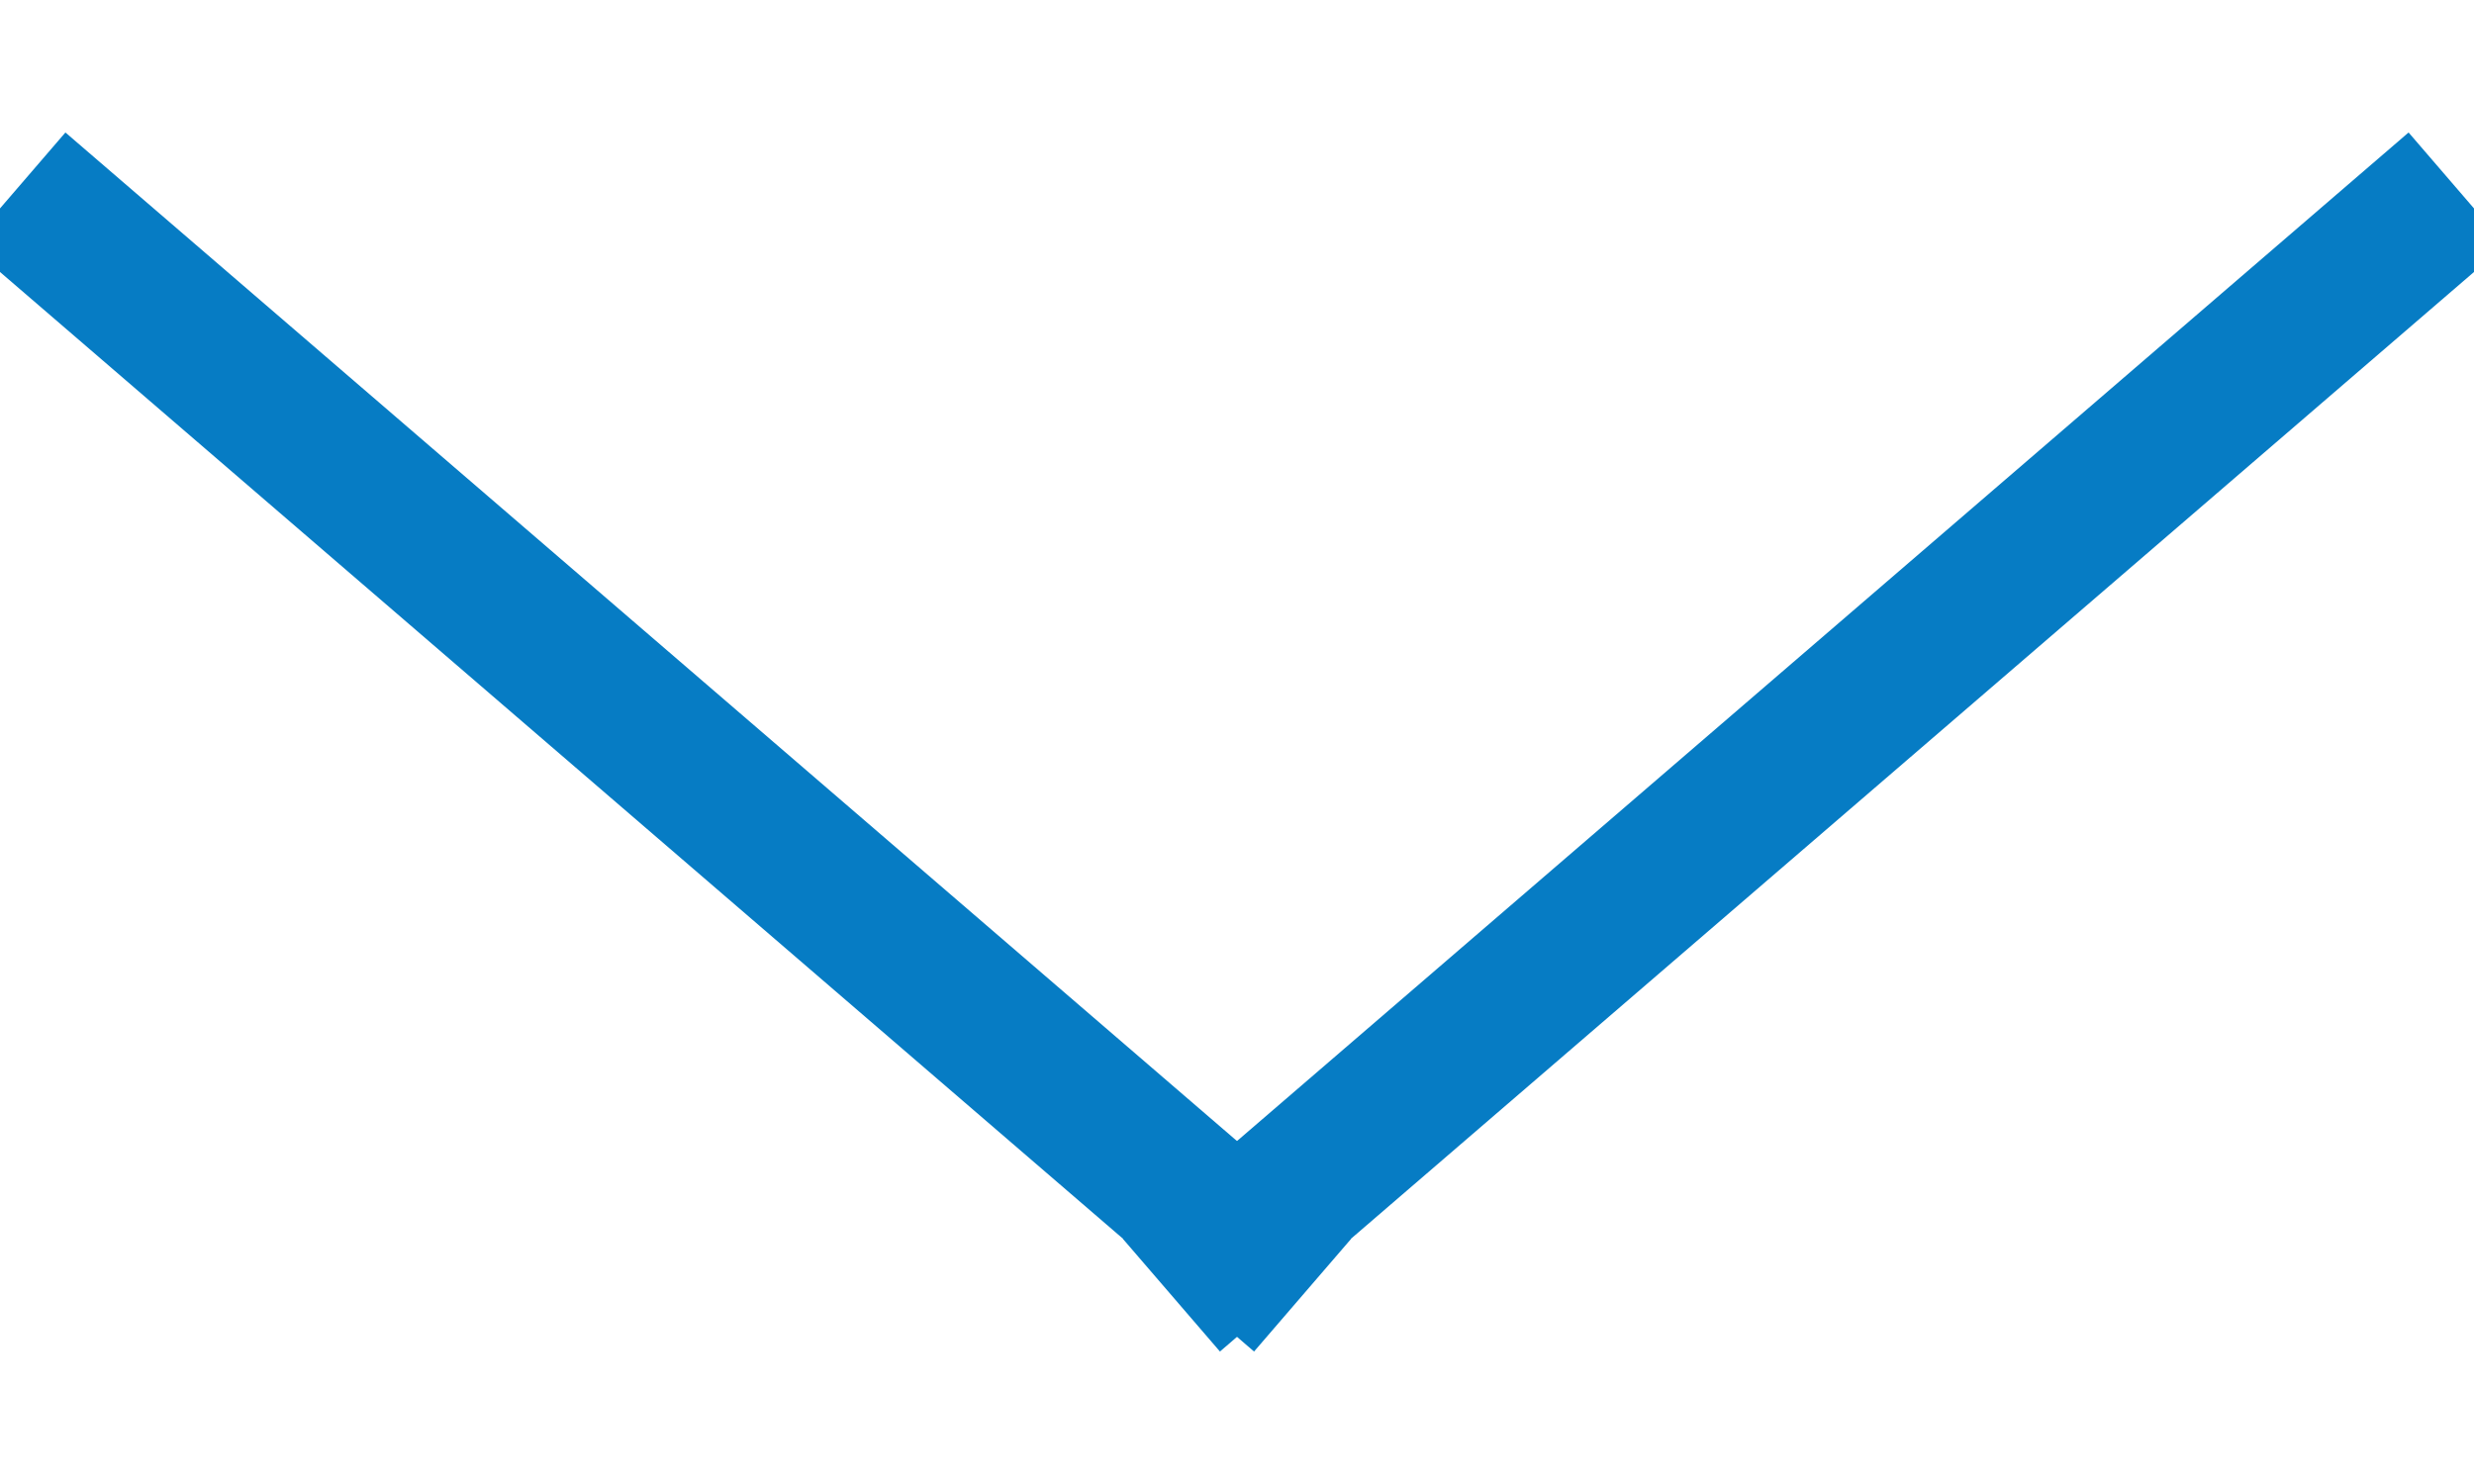 <?xml version="1.0" encoding="UTF-8"?>
<svg width="15px" height="9px" viewBox="0 0 15 9" version="1.1" xmlns="http://www.w3.org/2000/svg" xmlns:xlink="http://www.w3.org/1999/xlink">
    <!-- Generator: Sketch 48.2 (47327) - http://www.bohemiancoding.com/sketch -->
    <title>arrow</title>
    <desc>Created with Sketch.</desc>
    <defs></defs>
    <g id="navig/clean" stroke="none" stroke-width="1" fill="none" fill-rule="evenodd" transform="translate(-241, -19)" stroke-linecap="square">
        <g id="navig" transform="translate(116, 19)" stroke="#067cc4">
            <g id="Group-8">
                <g id="arrow" transform="translate(124, 0)">
                    <g id="Group" transform="translate(1, 1)">
                        <path d="M0.444,0.438 L7.556,6.562" id="Line-3" stroke-width="0.9"></path>
                        <path d="M7.444,0.438 L14.556,6.562" id="Line-3-Copy" stroke-width="0.9" transform="translate(11, 3.5) scale(-1, 1) translate(-11, -3.5) "></path>
                    </g>
                </g>
            </g>
        </g>
    </g>
</svg>